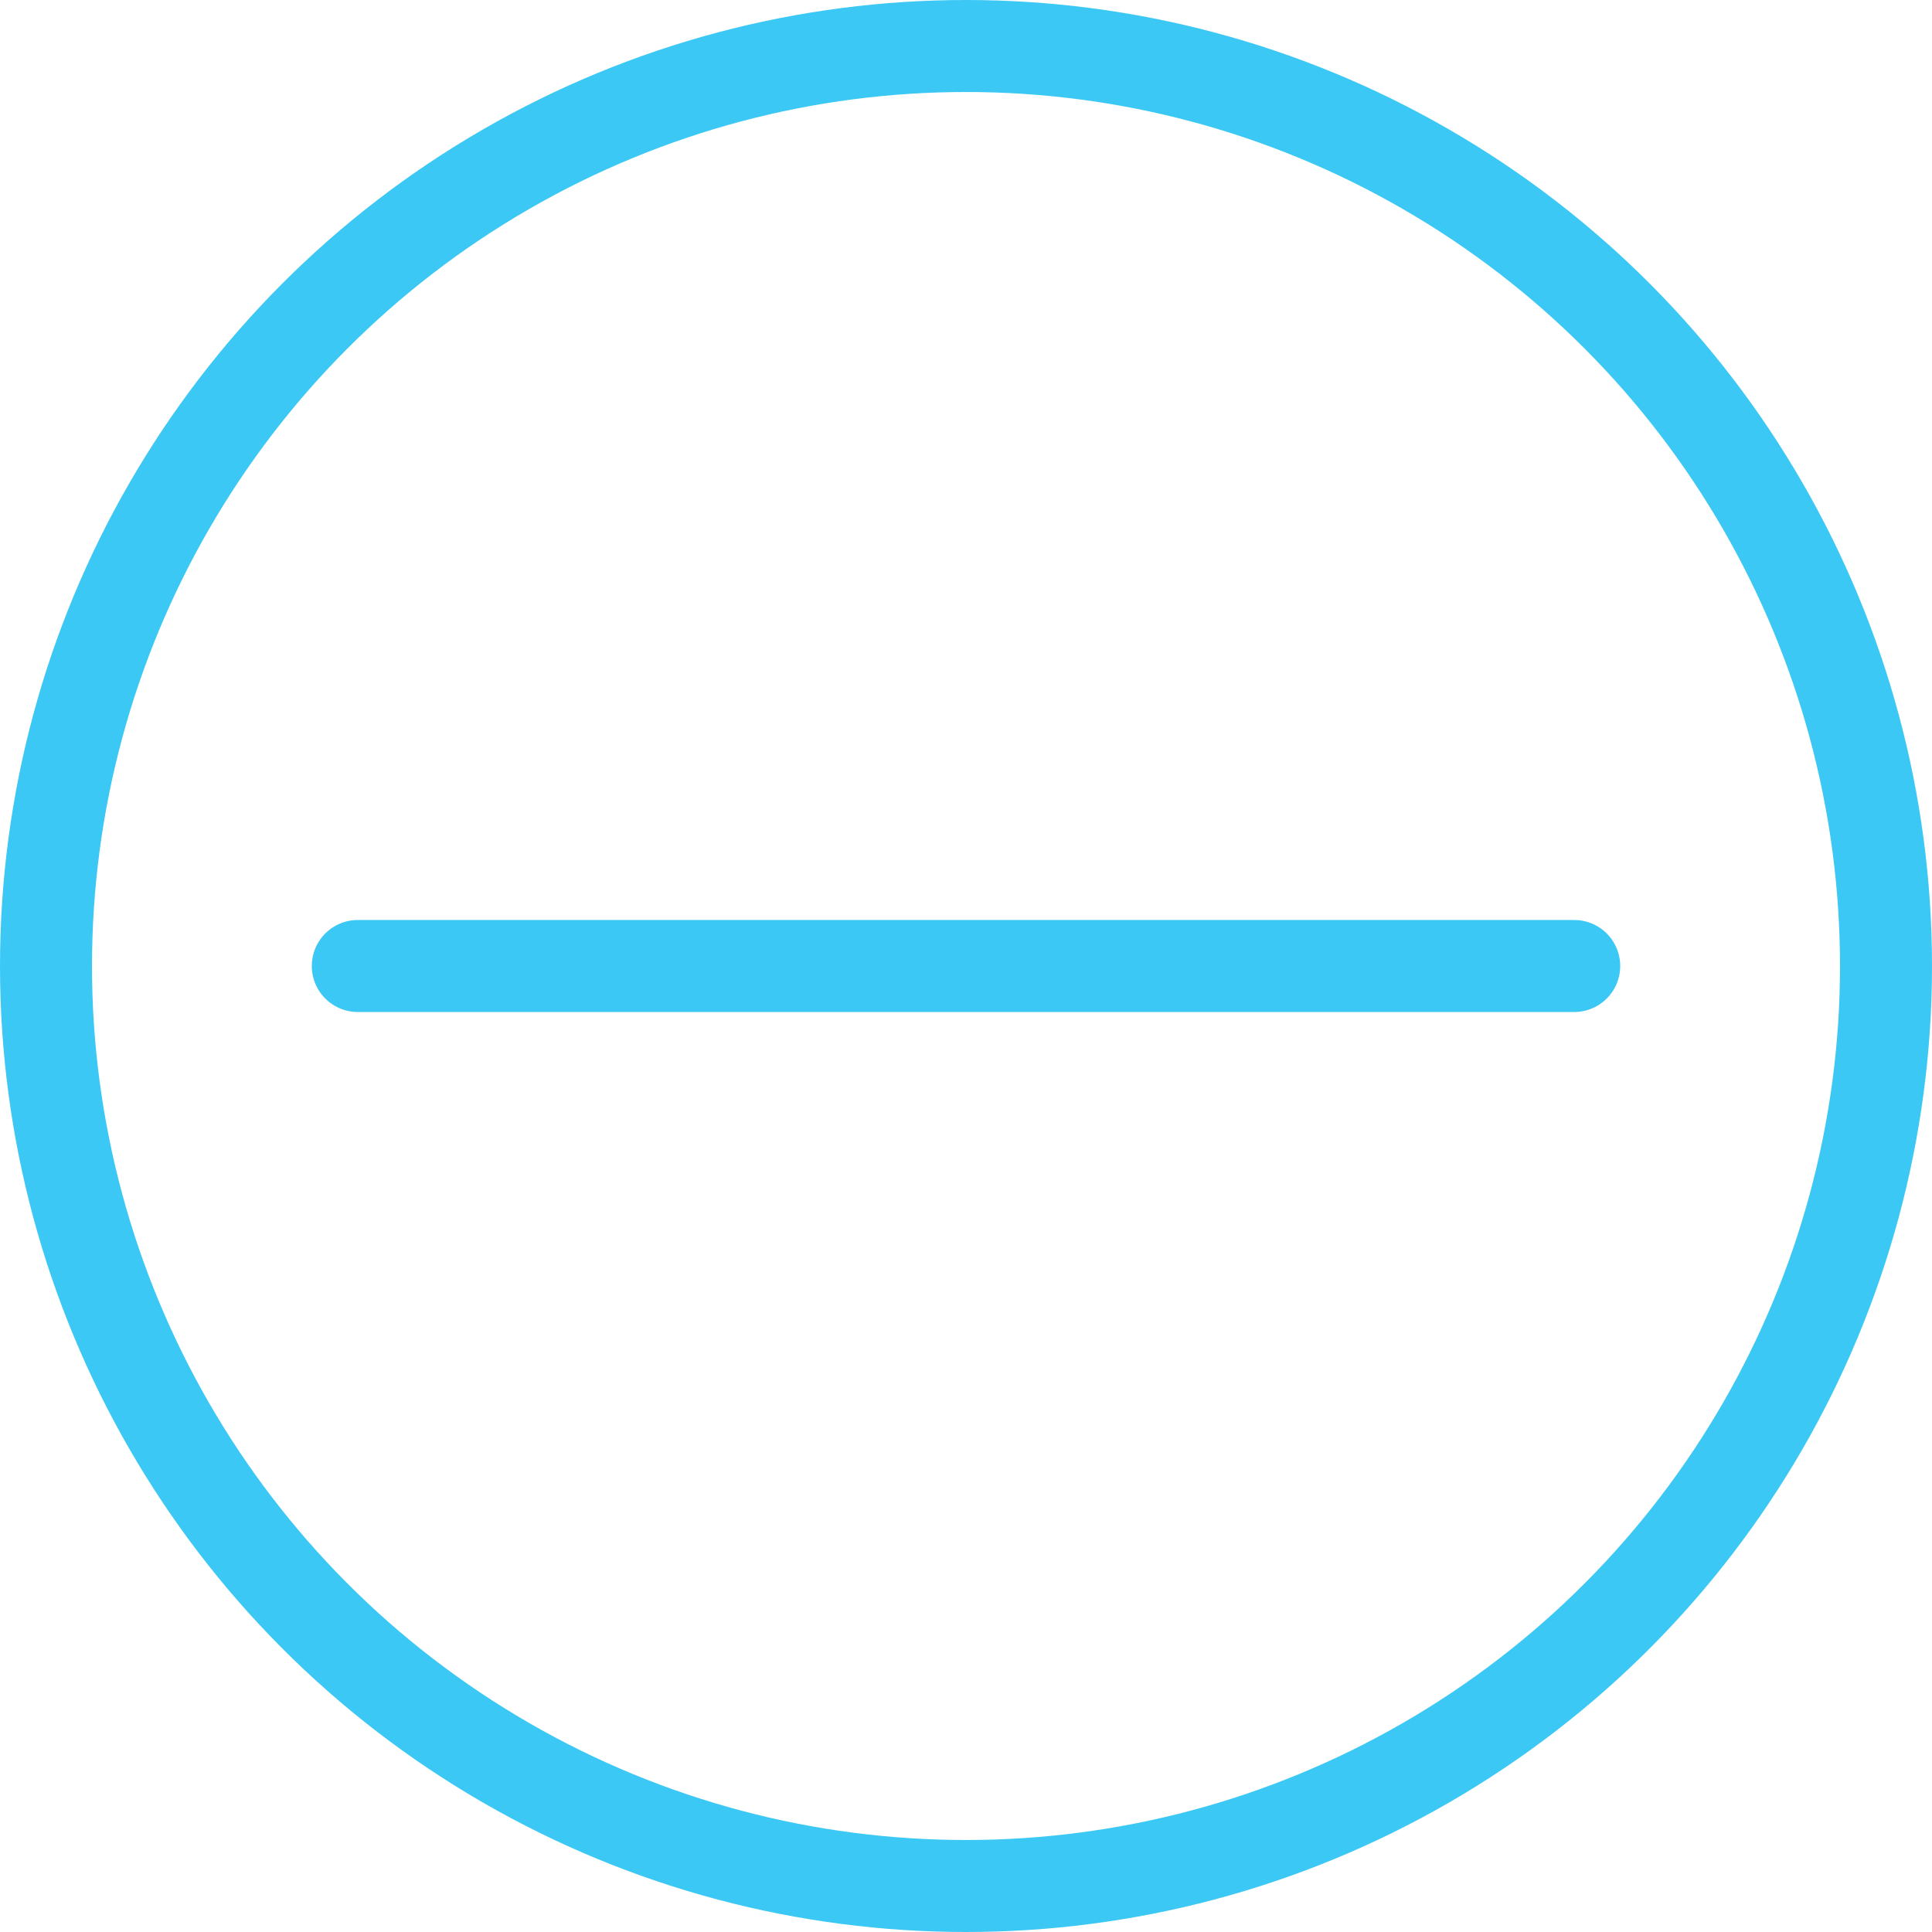 <svg class="block-faq__icon block-faq__icon-close" width="21" height="21" viewBox="0 0 21 21" fill="none" xmlns="http://www.w3.org/2000/svg">
	<circle cx="10.5" cy="10.5" r="10" stroke="#3CC8F4"/>
	<path d="M3.889 10.5H17.111" stroke="#3CC8F4" stroke-linecap="round"/>
</svg>
